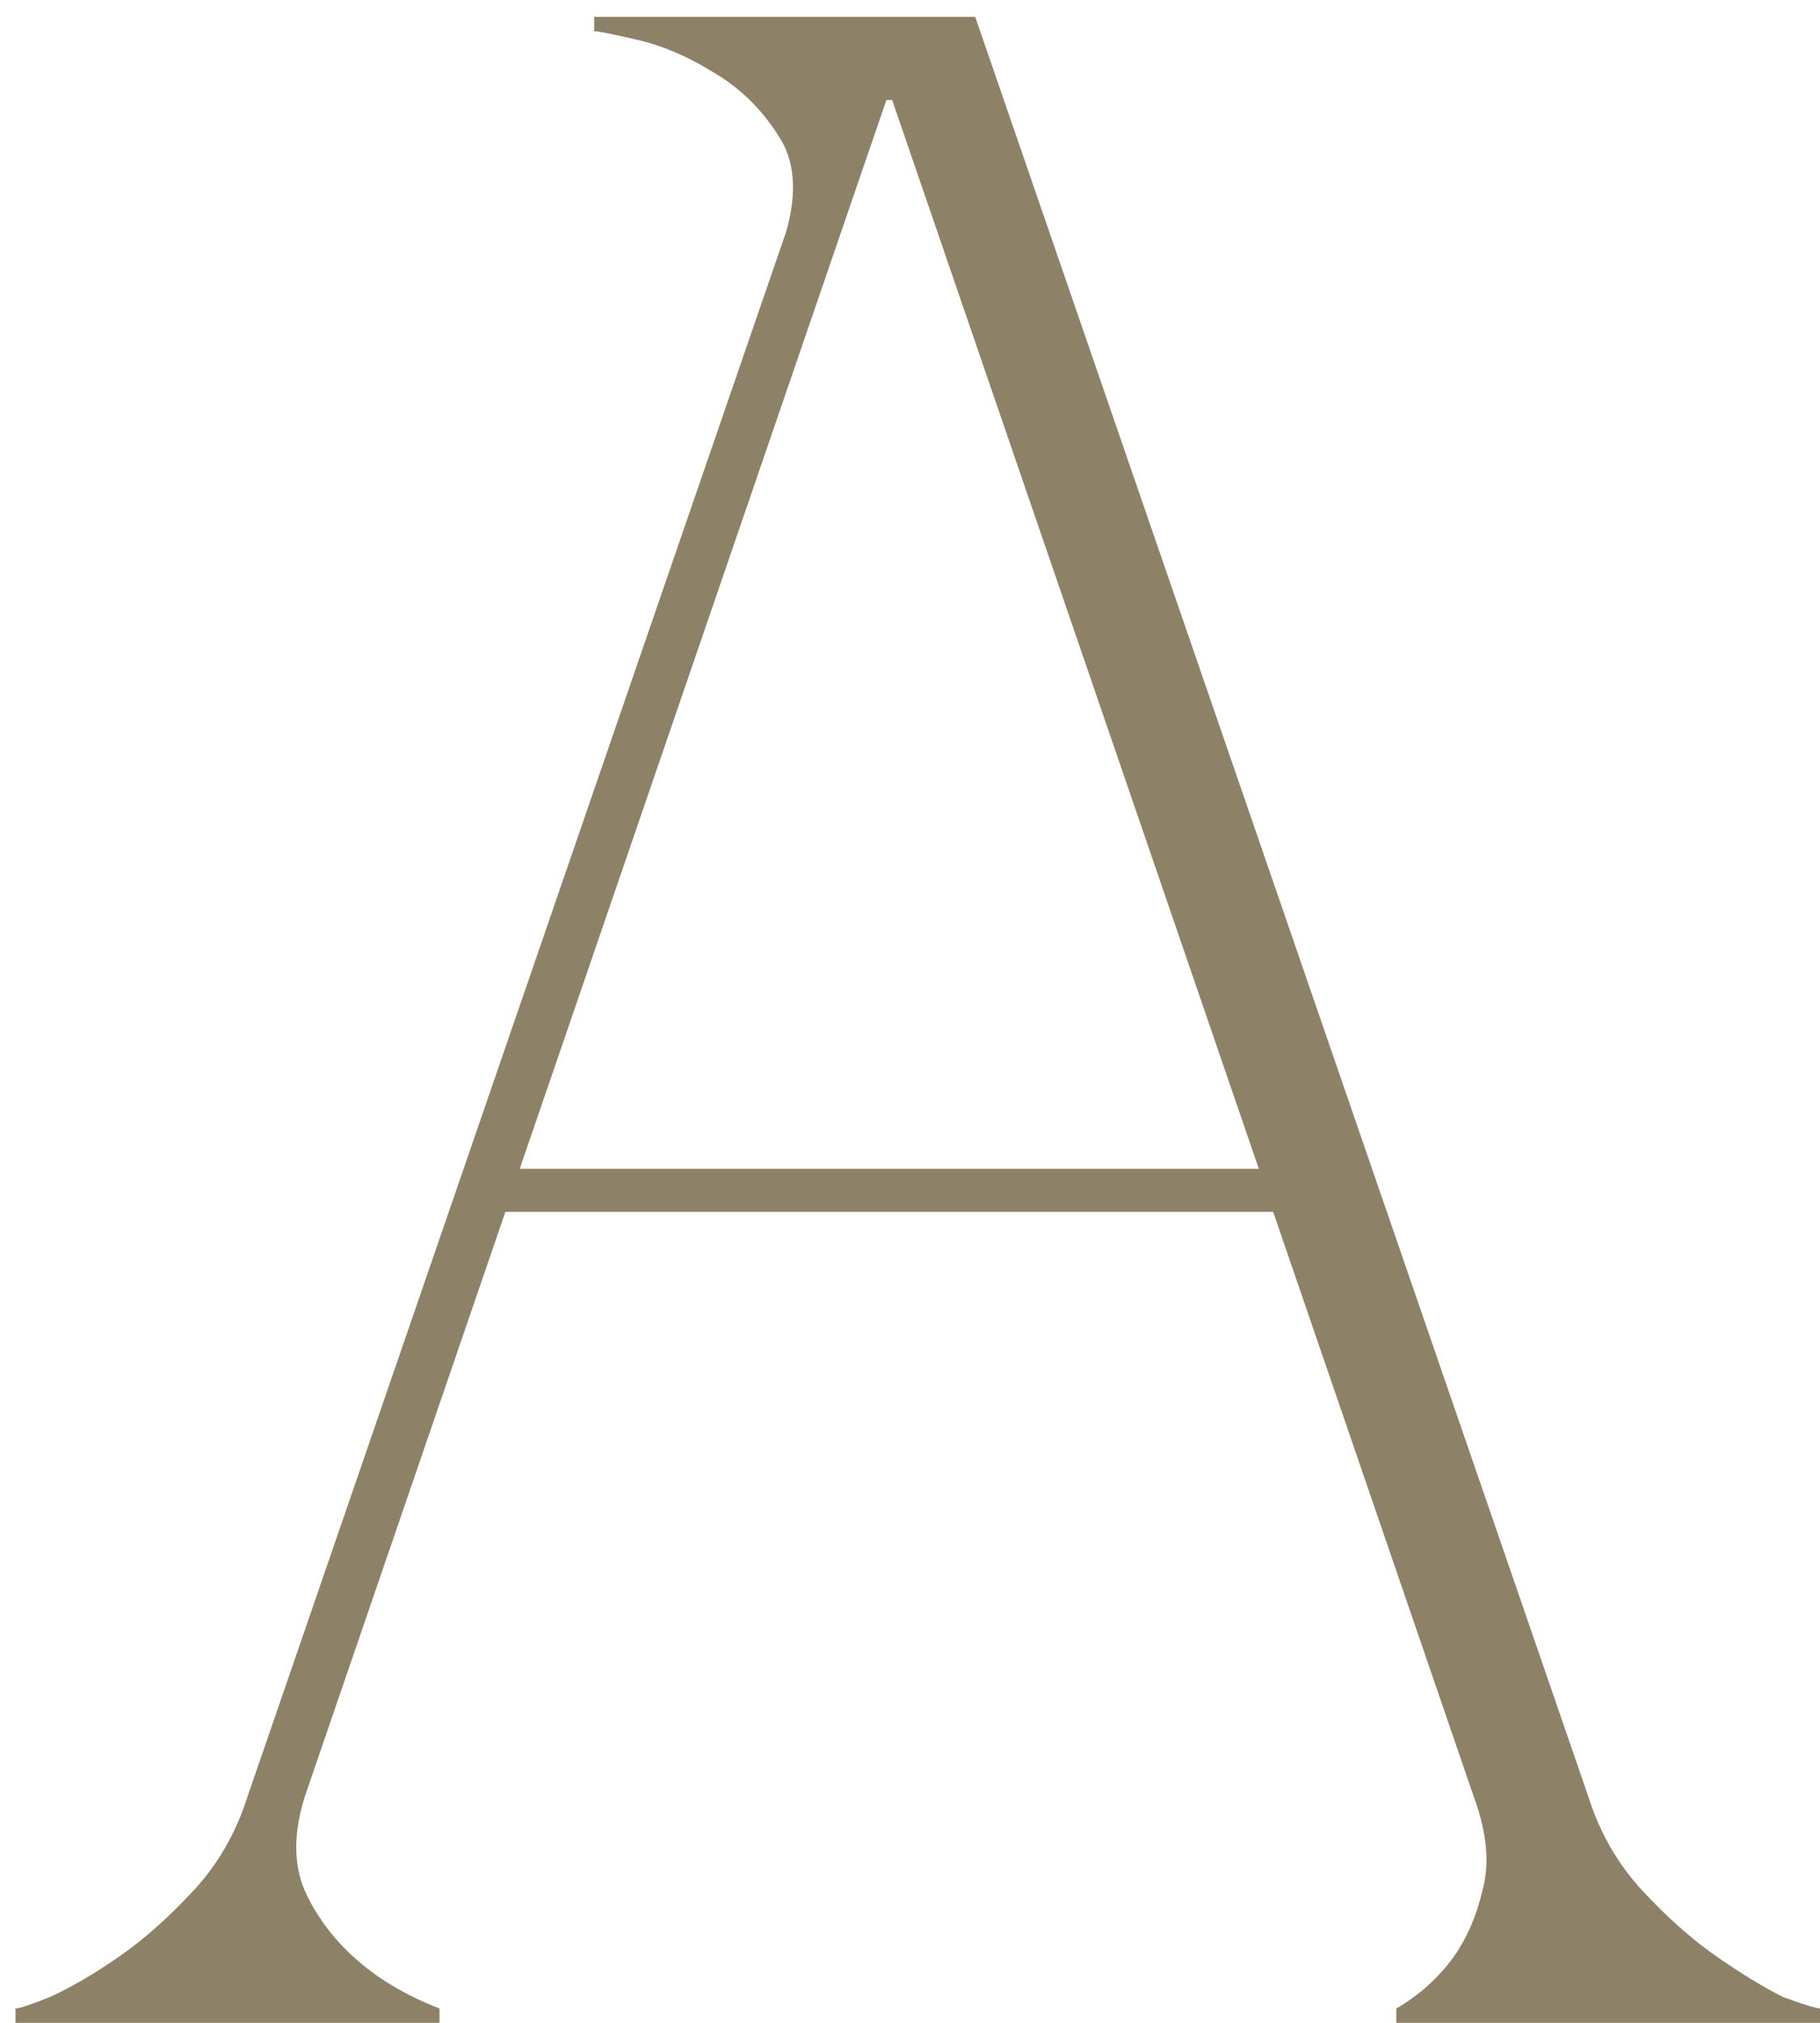 <?xml version="1.0" encoding="UTF-8"?> <svg xmlns="http://www.w3.org/2000/svg" width="54" height="60" viewBox="0 0 54 60" fill="none"><path d="M9.045 53.285C8.705 54.362 8.705 55.297 9.045 56.09C9.385 56.827 9.867 57.478 10.49 58.045C11.17 58.668 12.02 59.178 13.04 59.575V60H0.46V59.575C0.573 59.575 0.913 59.462 1.48 59.235C2.103 58.952 2.783 58.555 3.52 58.045C4.257 57.535 4.993 56.883 5.73 56.09C6.467 55.297 7.005 54.362 7.345 53.285L23.325 6.875C23.665 5.685 23.58 4.722 23.07 3.985C22.56 3.192 21.908 2.568 21.115 2.115C20.378 1.662 19.642 1.35 18.905 1.18C18.168 1.01 17.743 0.925 17.63 0.925V0.5H28.935L47.125 53.285C47.465 54.362 48.003 55.297 48.74 56.09C49.477 56.883 50.213 57.535 50.95 58.045C51.687 58.555 52.338 58.952 52.905 59.235C53.528 59.462 53.897 59.575 54.01 59.575V60H41.43V59.575C42.11 59.178 42.677 58.668 43.13 58.045C43.527 57.478 43.81 56.827 43.98 56.09C44.207 55.297 44.122 54.362 43.725 53.285L37.775 35.945H14.995L9.045 53.285ZM26.47 2.965H26.3L15.42 34.67H37.35L26.47 2.965Z" fill="#8D8268"></path></svg> 